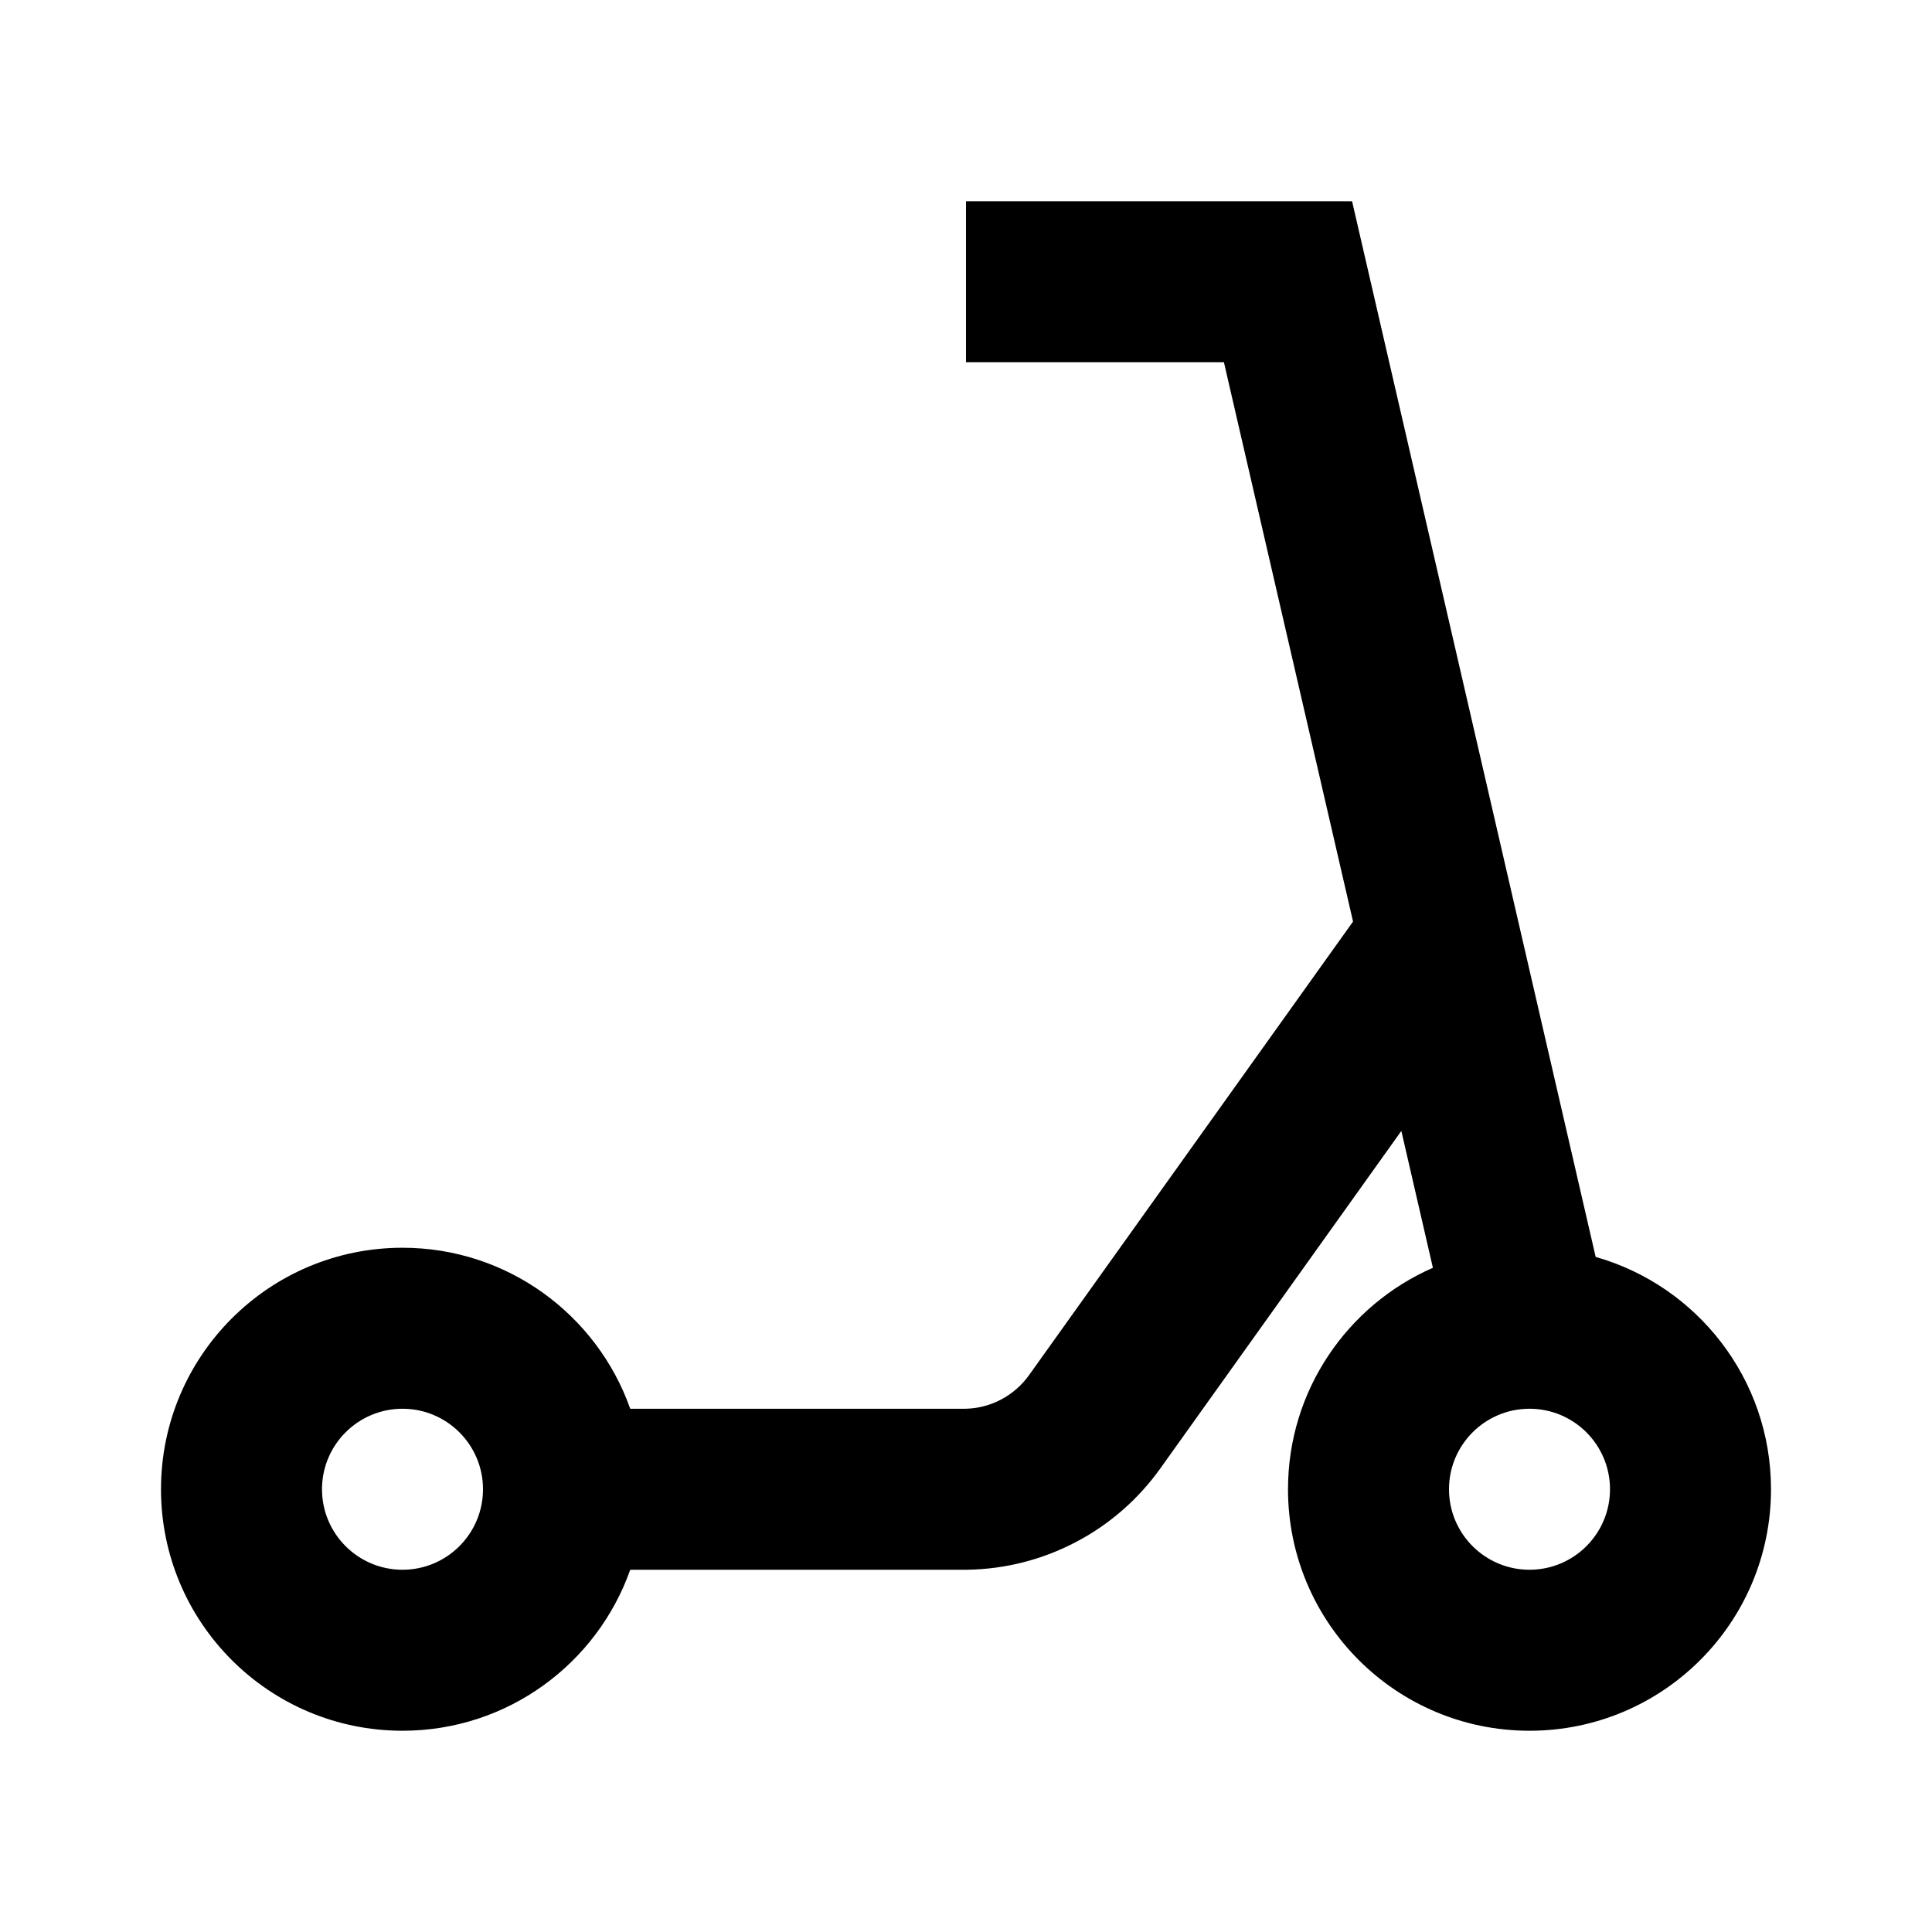 <svg xmlns="http://www.w3.org/2000/svg" fill="none" viewBox="0 0 24 24" height="24" width="24">
<path fill="black" d="M15.204 4.5H12V2.5H16.796L19.822 15.614C21.079 15.971 22 17.128 22 18.5C22 20.157 20.657 21.5 19 21.5C17.343 21.5 16 20.157 16 18.5C16 17.27 16.741 16.212 17.8 15.749L17.408 14.049L14.415 18.24C14.142 18.623 13.782 18.938 13.365 19.156C12.948 19.375 12.486 19.493 12.015 19.5L12.007 19.5H7.829C7.417 20.665 6.306 21.5 5 21.5C3.343 21.5 2 20.157 2 18.5C2 16.843 3.343 15.5 5 15.5C6.306 15.5 7.417 16.335 7.829 17.5H11.991C12.146 17.497 12.298 17.458 12.435 17.386C12.574 17.313 12.694 17.208 12.785 17.08L16.808 11.448L15.204 4.5ZM4 18.5C4 17.948 4.448 17.5 5 17.5C5.552 17.5 6 17.948 6 18.5C6 19.052 5.552 19.5 5 19.5C4.448 19.5 4 19.052 4 18.5ZM18 18.5C18 17.948 18.448 17.5 19 17.5C19.552 17.5 20 17.948 20 18.5C20 19.052 19.552 19.5 19 19.5C18.448 19.5 18 19.052 18 18.5Z" clip-rule="evenodd" fill-rule="evenodd"></path>
</svg>
